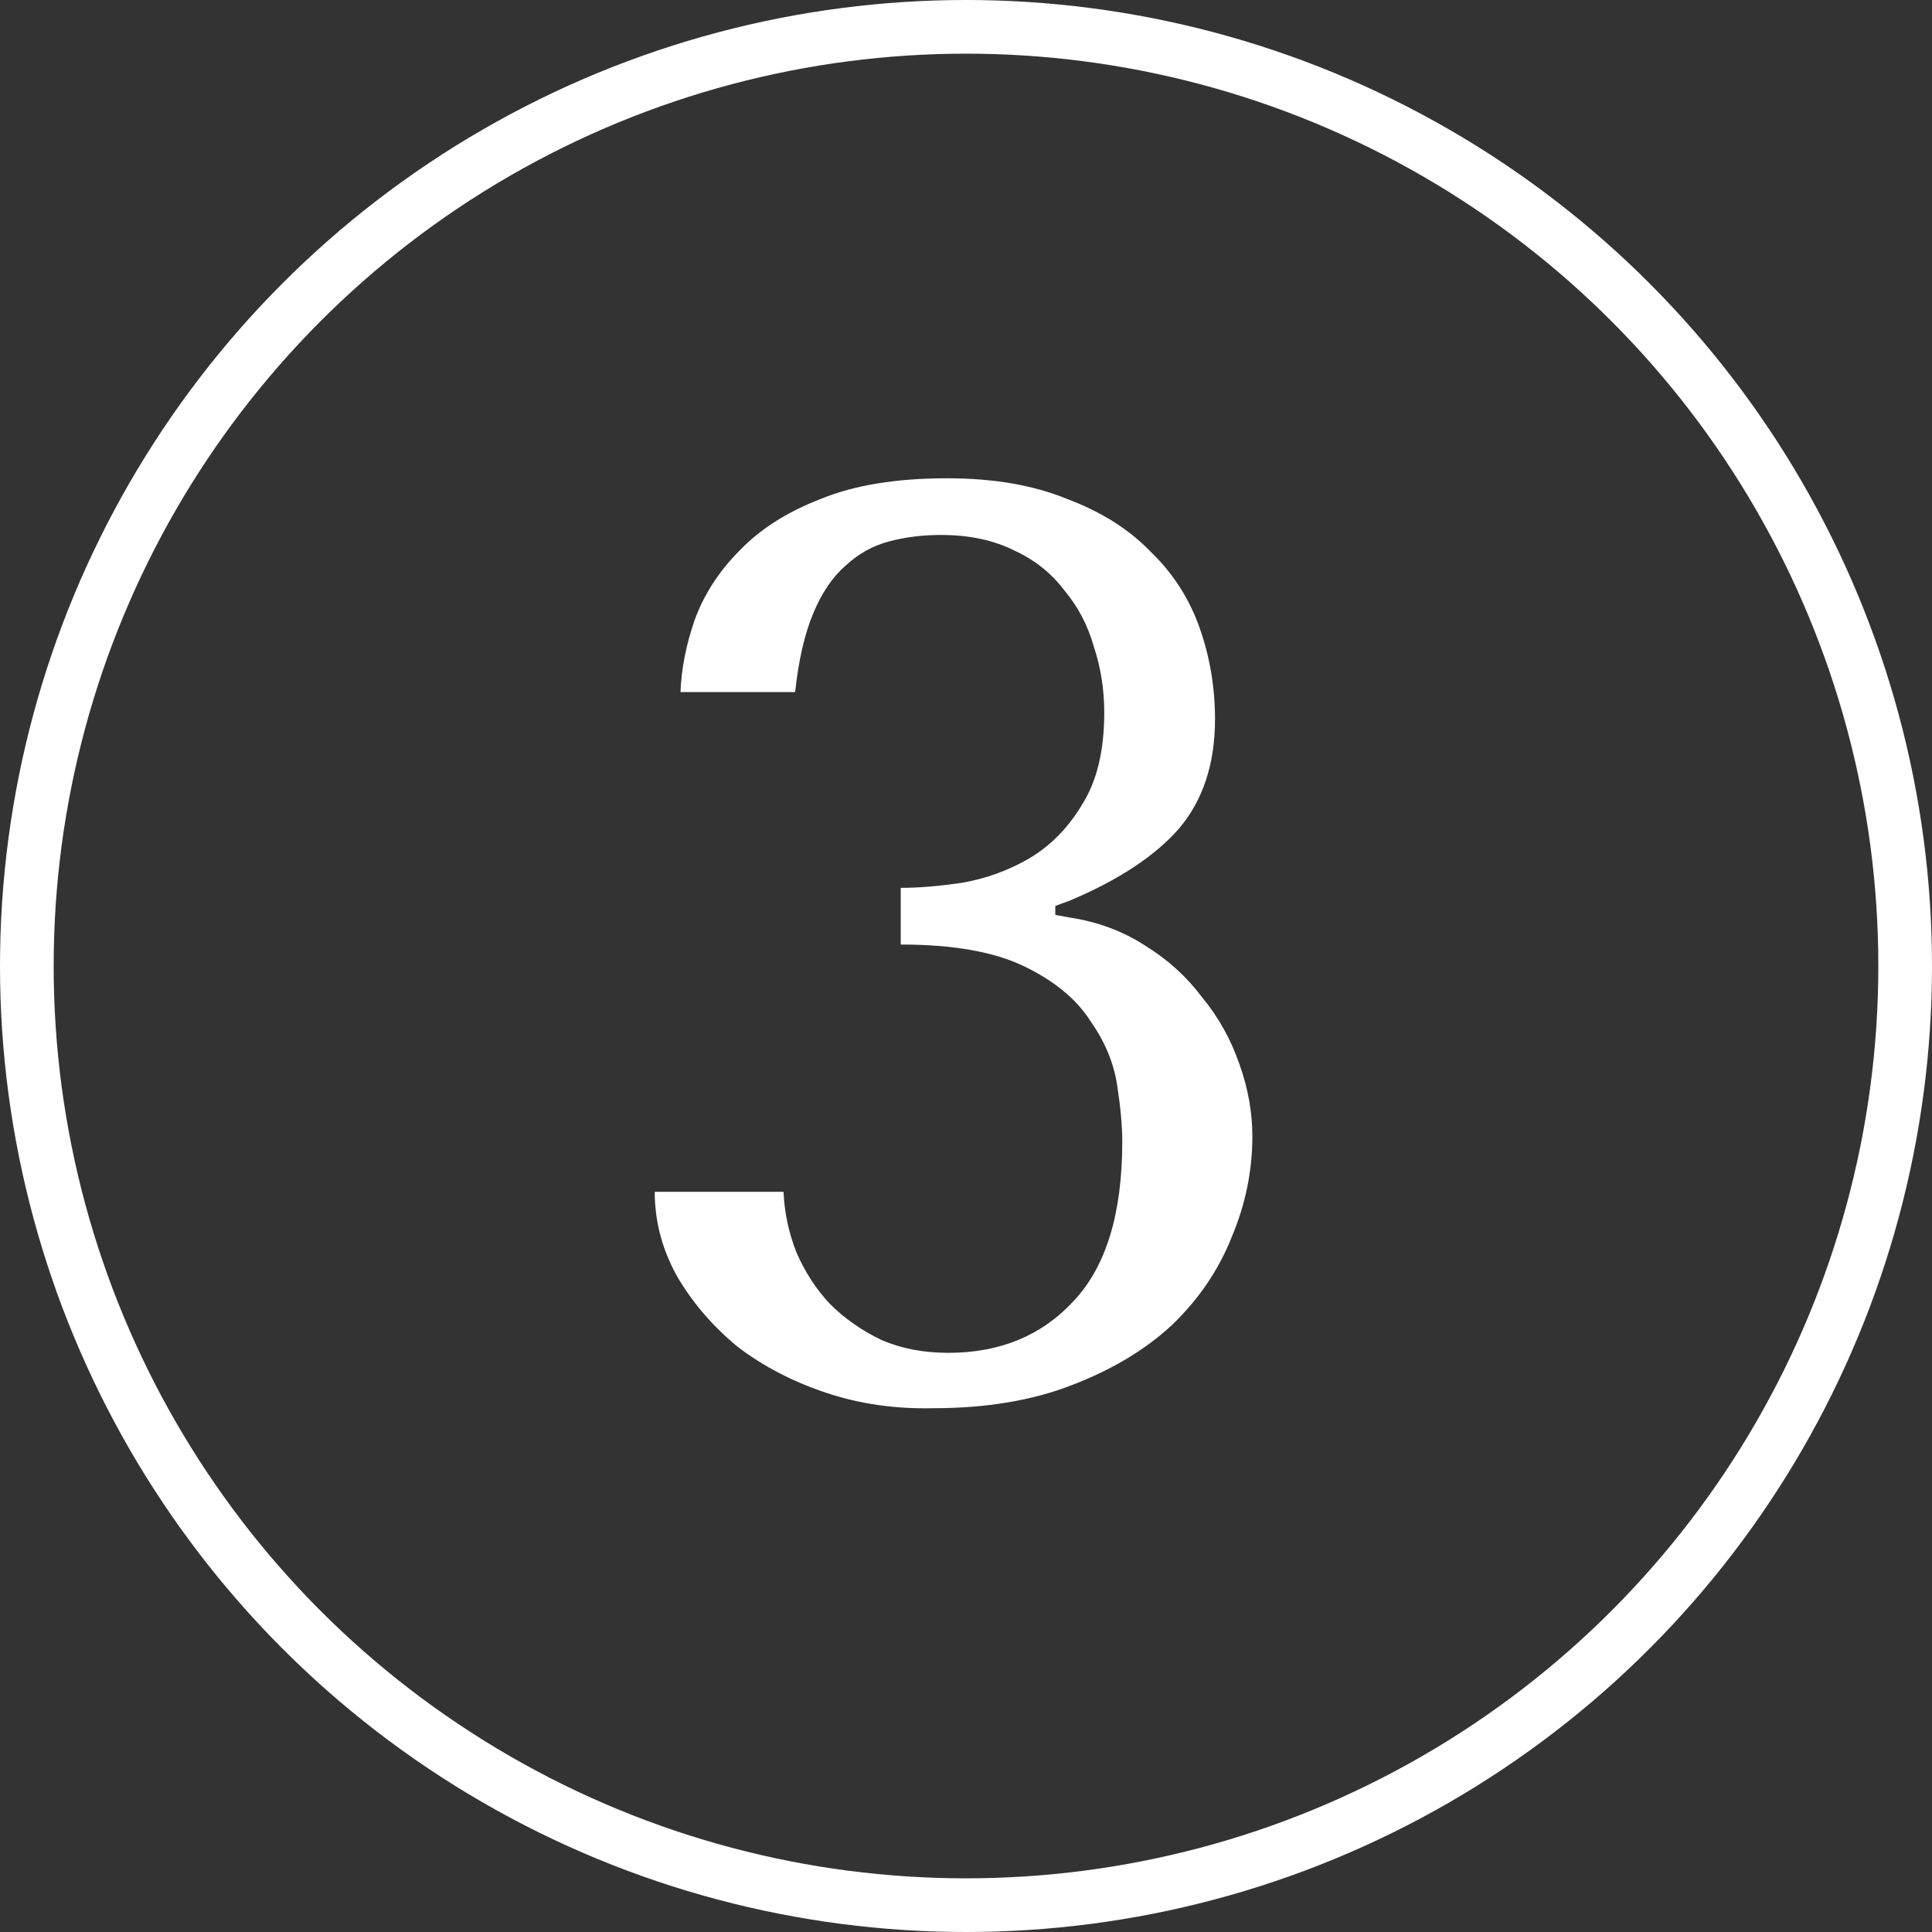 <?xml version="1.0" encoding="UTF-8"?> <svg xmlns="http://www.w3.org/2000/svg" width="36" height="36" viewBox="0 0 36 36" fill="none"><rect x="0" y="0" width="36" height="36" fill="#333333" stroke="none"/> <path d="M16.784 16.544C17.12 16.544 17.504 16.512 17.936 16.448C18.384 16.368 18.8 16.216 19.184 15.992C19.584 15.752 19.912 15.416 20.168 14.984C20.44 14.552 20.576 13.984 20.576 13.28C20.576 12.848 20.512 12.44 20.384 12.056C20.272 11.656 20.088 11.304 19.832 11C19.592 10.68 19.28 10.432 18.896 10.256C18.512 10.064 18.056 9.968 17.528 9.968C17.192 9.968 16.872 10.008 16.568 10.088C16.264 10.168 15.992 10.32 15.752 10.544C15.512 10.752 15.312 11.048 15.152 11.432C14.992 11.816 14.88 12.304 14.816 12.896H12.68C12.696 12.464 12.784 12.016 12.944 11.552C13.12 11.072 13.4 10.64 13.784 10.256C14.168 9.856 14.672 9.536 15.296 9.296C15.92 9.04 16.704 8.912 17.648 8.912C18.512 8.912 19.256 9.04 19.88 9.296C20.52 9.536 21.04 9.864 21.44 10.28C21.856 10.68 22.16 11.152 22.352 11.696C22.544 12.24 22.64 12.808 22.64 13.4C22.64 14.232 22.416 14.912 21.968 15.44C21.52 15.952 20.84 16.4 19.928 16.784L19.664 16.88V17.048L19.928 17.096C20.456 17.176 20.928 17.352 21.344 17.624C21.76 17.88 22.112 18.2 22.4 18.584C22.704 18.952 22.936 19.368 23.096 19.832C23.256 20.28 23.336 20.728 23.336 21.176C23.336 21.816 23.208 22.44 22.952 23.048C22.712 23.656 22.344 24.2 21.848 24.68C21.352 25.144 20.728 25.52 19.976 25.808C19.24 26.096 18.376 26.24 17.384 26.24C16.68 26.256 16.016 26.16 15.392 25.952C14.768 25.744 14.216 25.456 13.736 25.088C13.272 24.704 12.896 24.264 12.608 23.768C12.336 23.272 12.2 22.752 12.2 22.208H14.6C14.616 22.592 14.696 22.968 14.84 23.336C15 23.704 15.208 24.024 15.464 24.296C15.736 24.568 16.056 24.792 16.424 24.968C16.792 25.128 17.208 25.208 17.672 25.208C18.632 25.208 19.408 24.888 20 24.248C20.608 23.608 20.912 22.616 20.912 21.272C20.912 20.984 20.88 20.632 20.816 20.216C20.752 19.8 20.584 19.4 20.312 19.016C20.056 18.616 19.648 18.28 19.088 18.008C18.528 17.736 17.76 17.6 16.784 17.6V16.544Z" fill="white"></path> <circle cx="18" cy="18" r="17.5" stroke="white"></circle> </svg> 